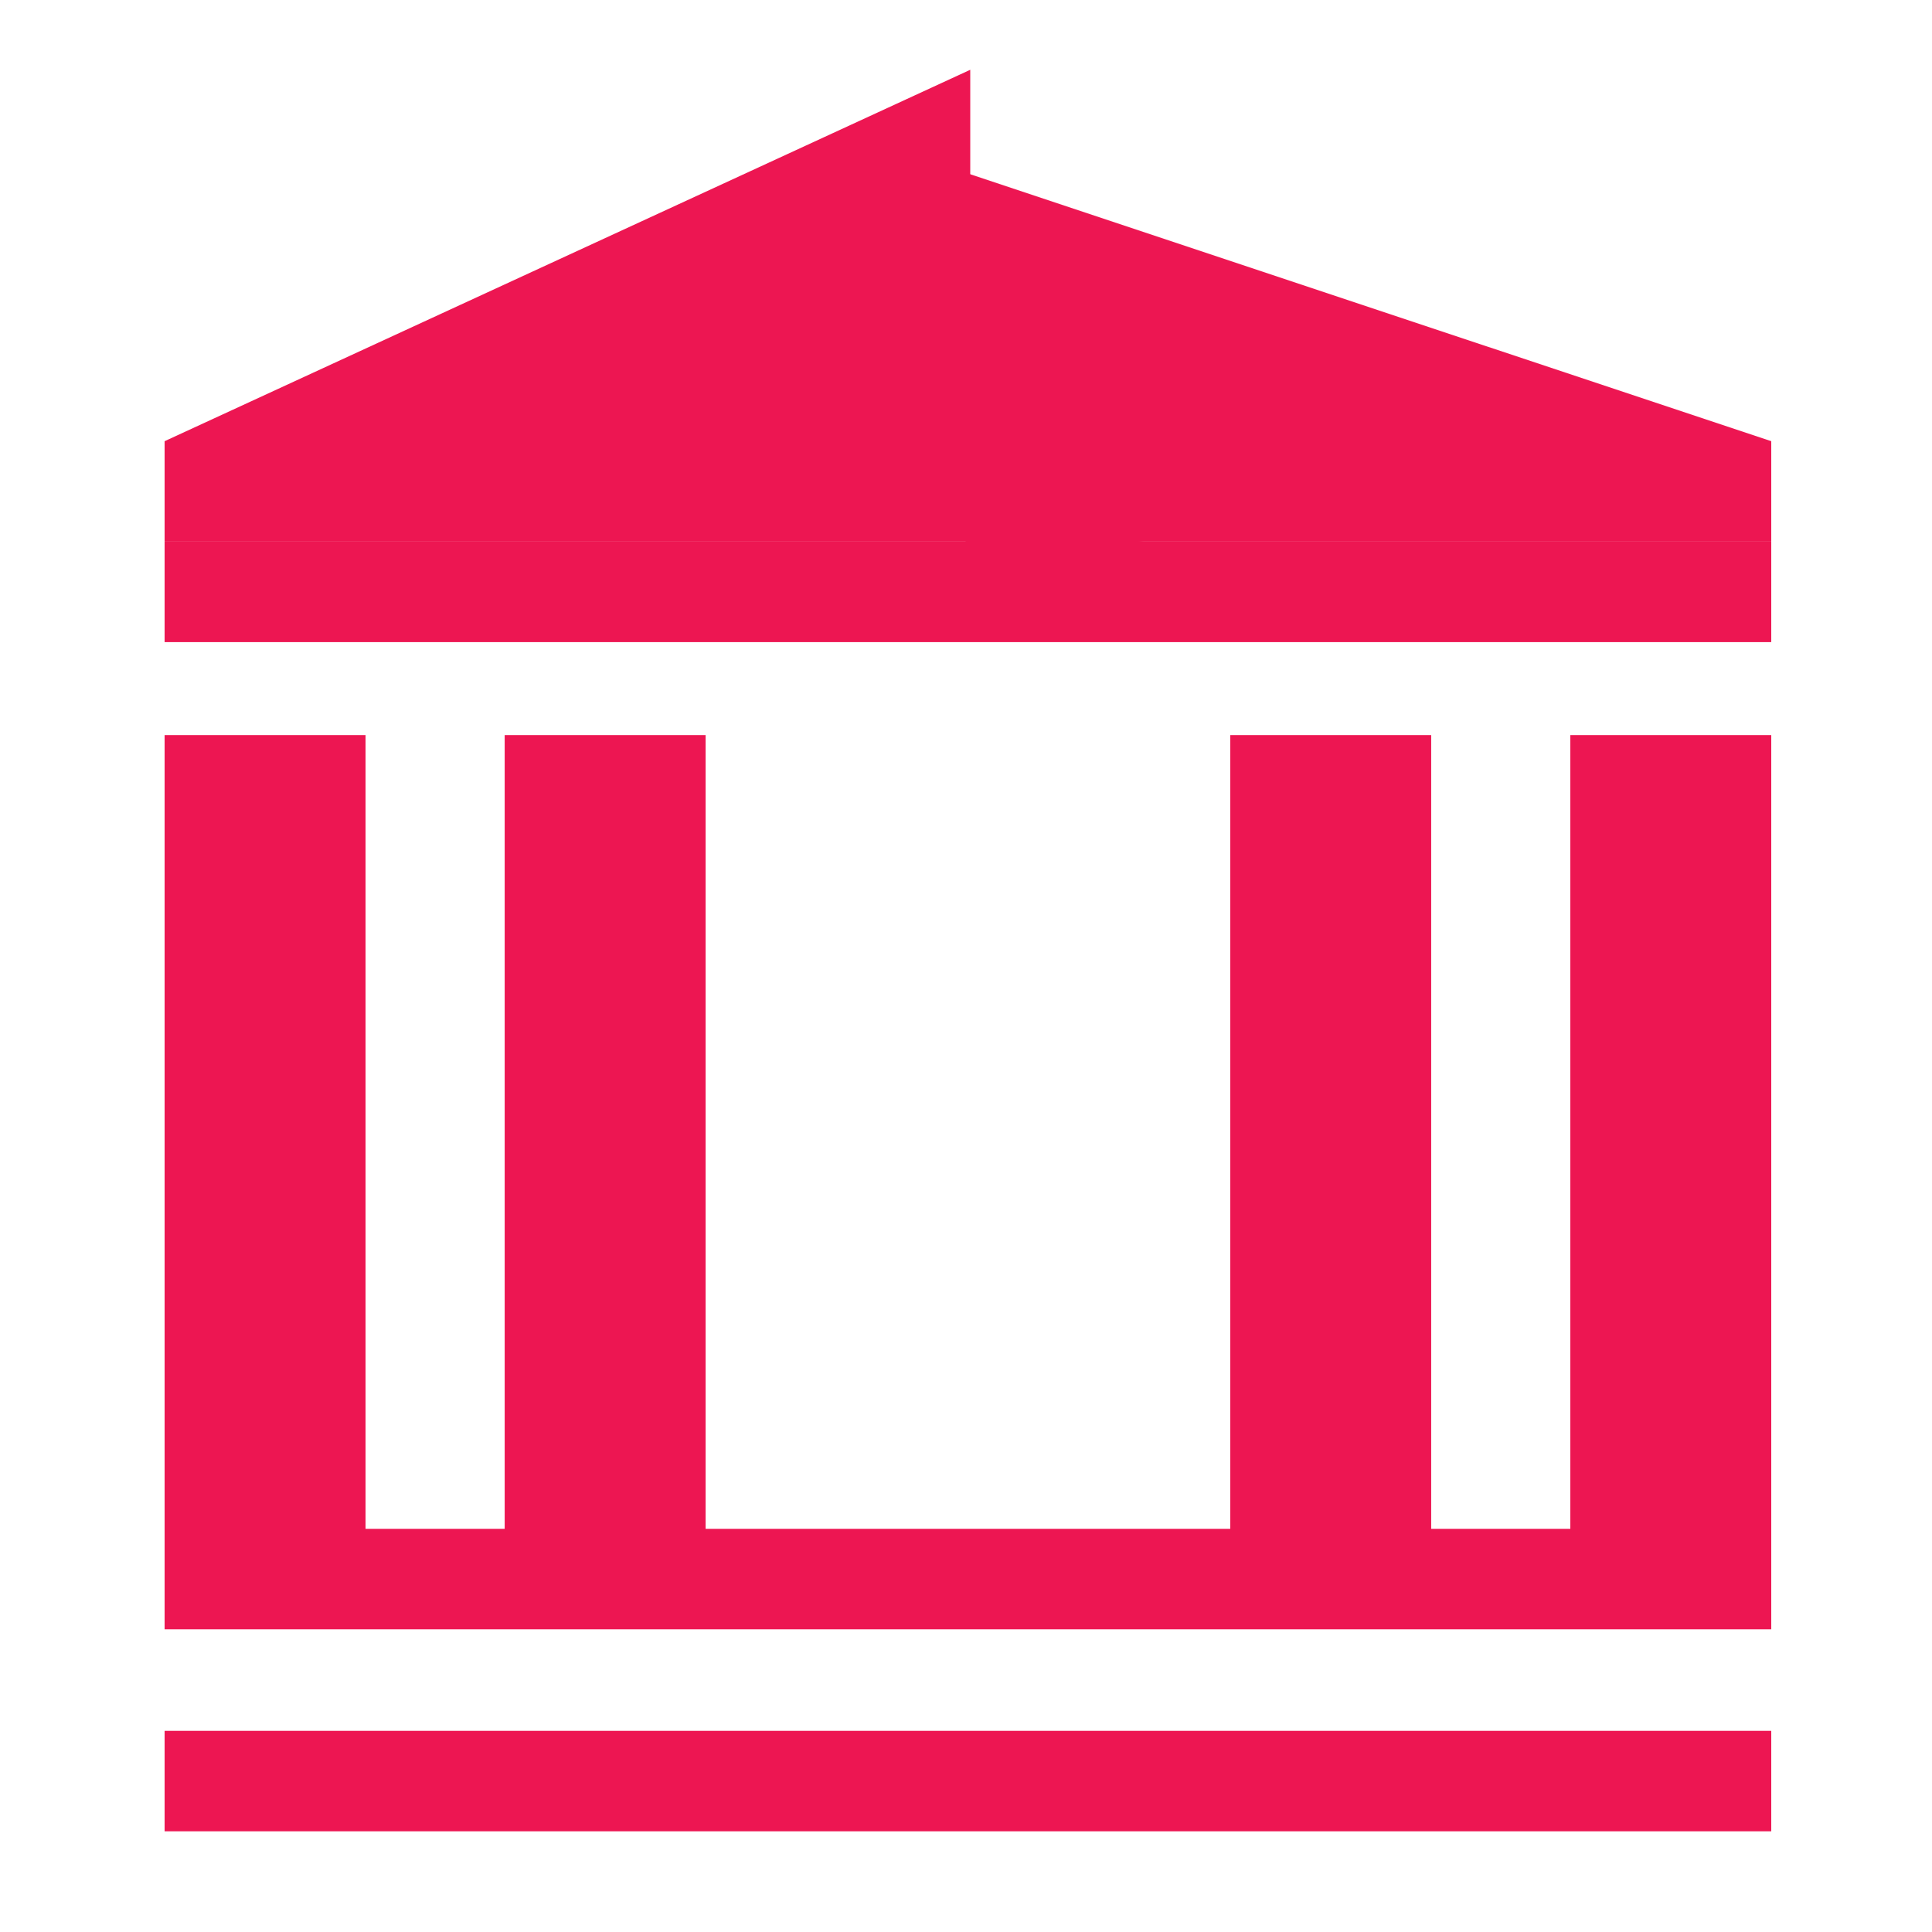 <?xml version="1.0" encoding="UTF-8"?>
<svg xmlns="http://www.w3.org/2000/svg" id="Ebene_1" version="1.1" viewBox="0 0 500 500">
  <defs>
    <style>
      .st0 {
        stroke-width: 26px;
      }

      .st0, .st1 {
        fill: none;
        stroke: #ed1652;
        stroke-miterlimit: 10;
      }

      .st2 {
        fill: #ed1652;
      }

      .st1 {
        stroke-linecap: round;
        stroke-width: 19px;
      }
    </style>
  </defs>
  <polygon class="st2" points="68.6 190.24 42.6 190.24 42.6 400.92 68.6 400.92 94.6 400.92 94.6 190.24 68.6 190.24"></polygon>
  <polygon class="st2" points="156.61 190.24 130.61 190.24 130.61 400.92 156.61 400.92 182.61 400.92 182.61 190.24 156.61 190.24"></polygon>
  <polygon class="st2" points="344.39 190.24 318.39 190.24 318.39 400.92 344.39 400.92 370.39 400.92 370.39 190.24 344.39 190.24"></polygon>
  <polygon class="st2" points="432.4 190.24 406.4 190.24 406.4 400.92 432.4 400.92 458.4 400.92 458.4 190.24 432.4 190.24"></polygon>
  <line class="st0" x1="42.6" y1="460.94" x2="458.4" y2="460.94"></line>
  <line class="st0" x1="42.6" y1="408.66" x2="458.4" y2="408.66"></line>
  <rect class="st2" x="42.6" y="140.18" width="415.8" height="26"></rect>
  <rect class="st2" x="42.6" y="114.18" width="415.8" height="26"></rect>
  <polygon class="st2" points="42.6 114.18 251.1 18.06 251.1 120.68 42.6 114.18"></polygon>
  <polygon class="st2" points="458.4 114.18 249.9 44.7 249.9 147.32 458.4 114.18"></polygon>
  <path class="st2" d="M627.6,342.19c-23.53,0-42.67-19.17-42.61-42.72.06-22.72,18.35-41.65,41.06-42.47,12.54-.45,23.92,4.57,31.99,12.83,2.39,2.45,5.71,3.75,9.13,3.75h0c11.44,0,17.4-13.81,9.4-21.99-13.35-13.63-32.32-21.74-53.14-20.5-34.72,2.07-62.66,30.34-64.35,65.09-1.91,39.37,29.57,72,68.52,72,19.17,0,36.52-7.91,48.97-20.63,8-8.17,2.03-21.97-9.41-21.97h0c-3.44,0-6.77,1.34-9.17,3.79-7.73,7.9-18.49,12.81-30.39,12.81h0Z"></path>
  <line class="st1" x1="571.31" y1="286.67" x2="624.68" y2="286.67"></line>
  <line class="st1" x1="571.31" y1="312.49" x2="624.68" y2="312.49"></line>
</svg>
